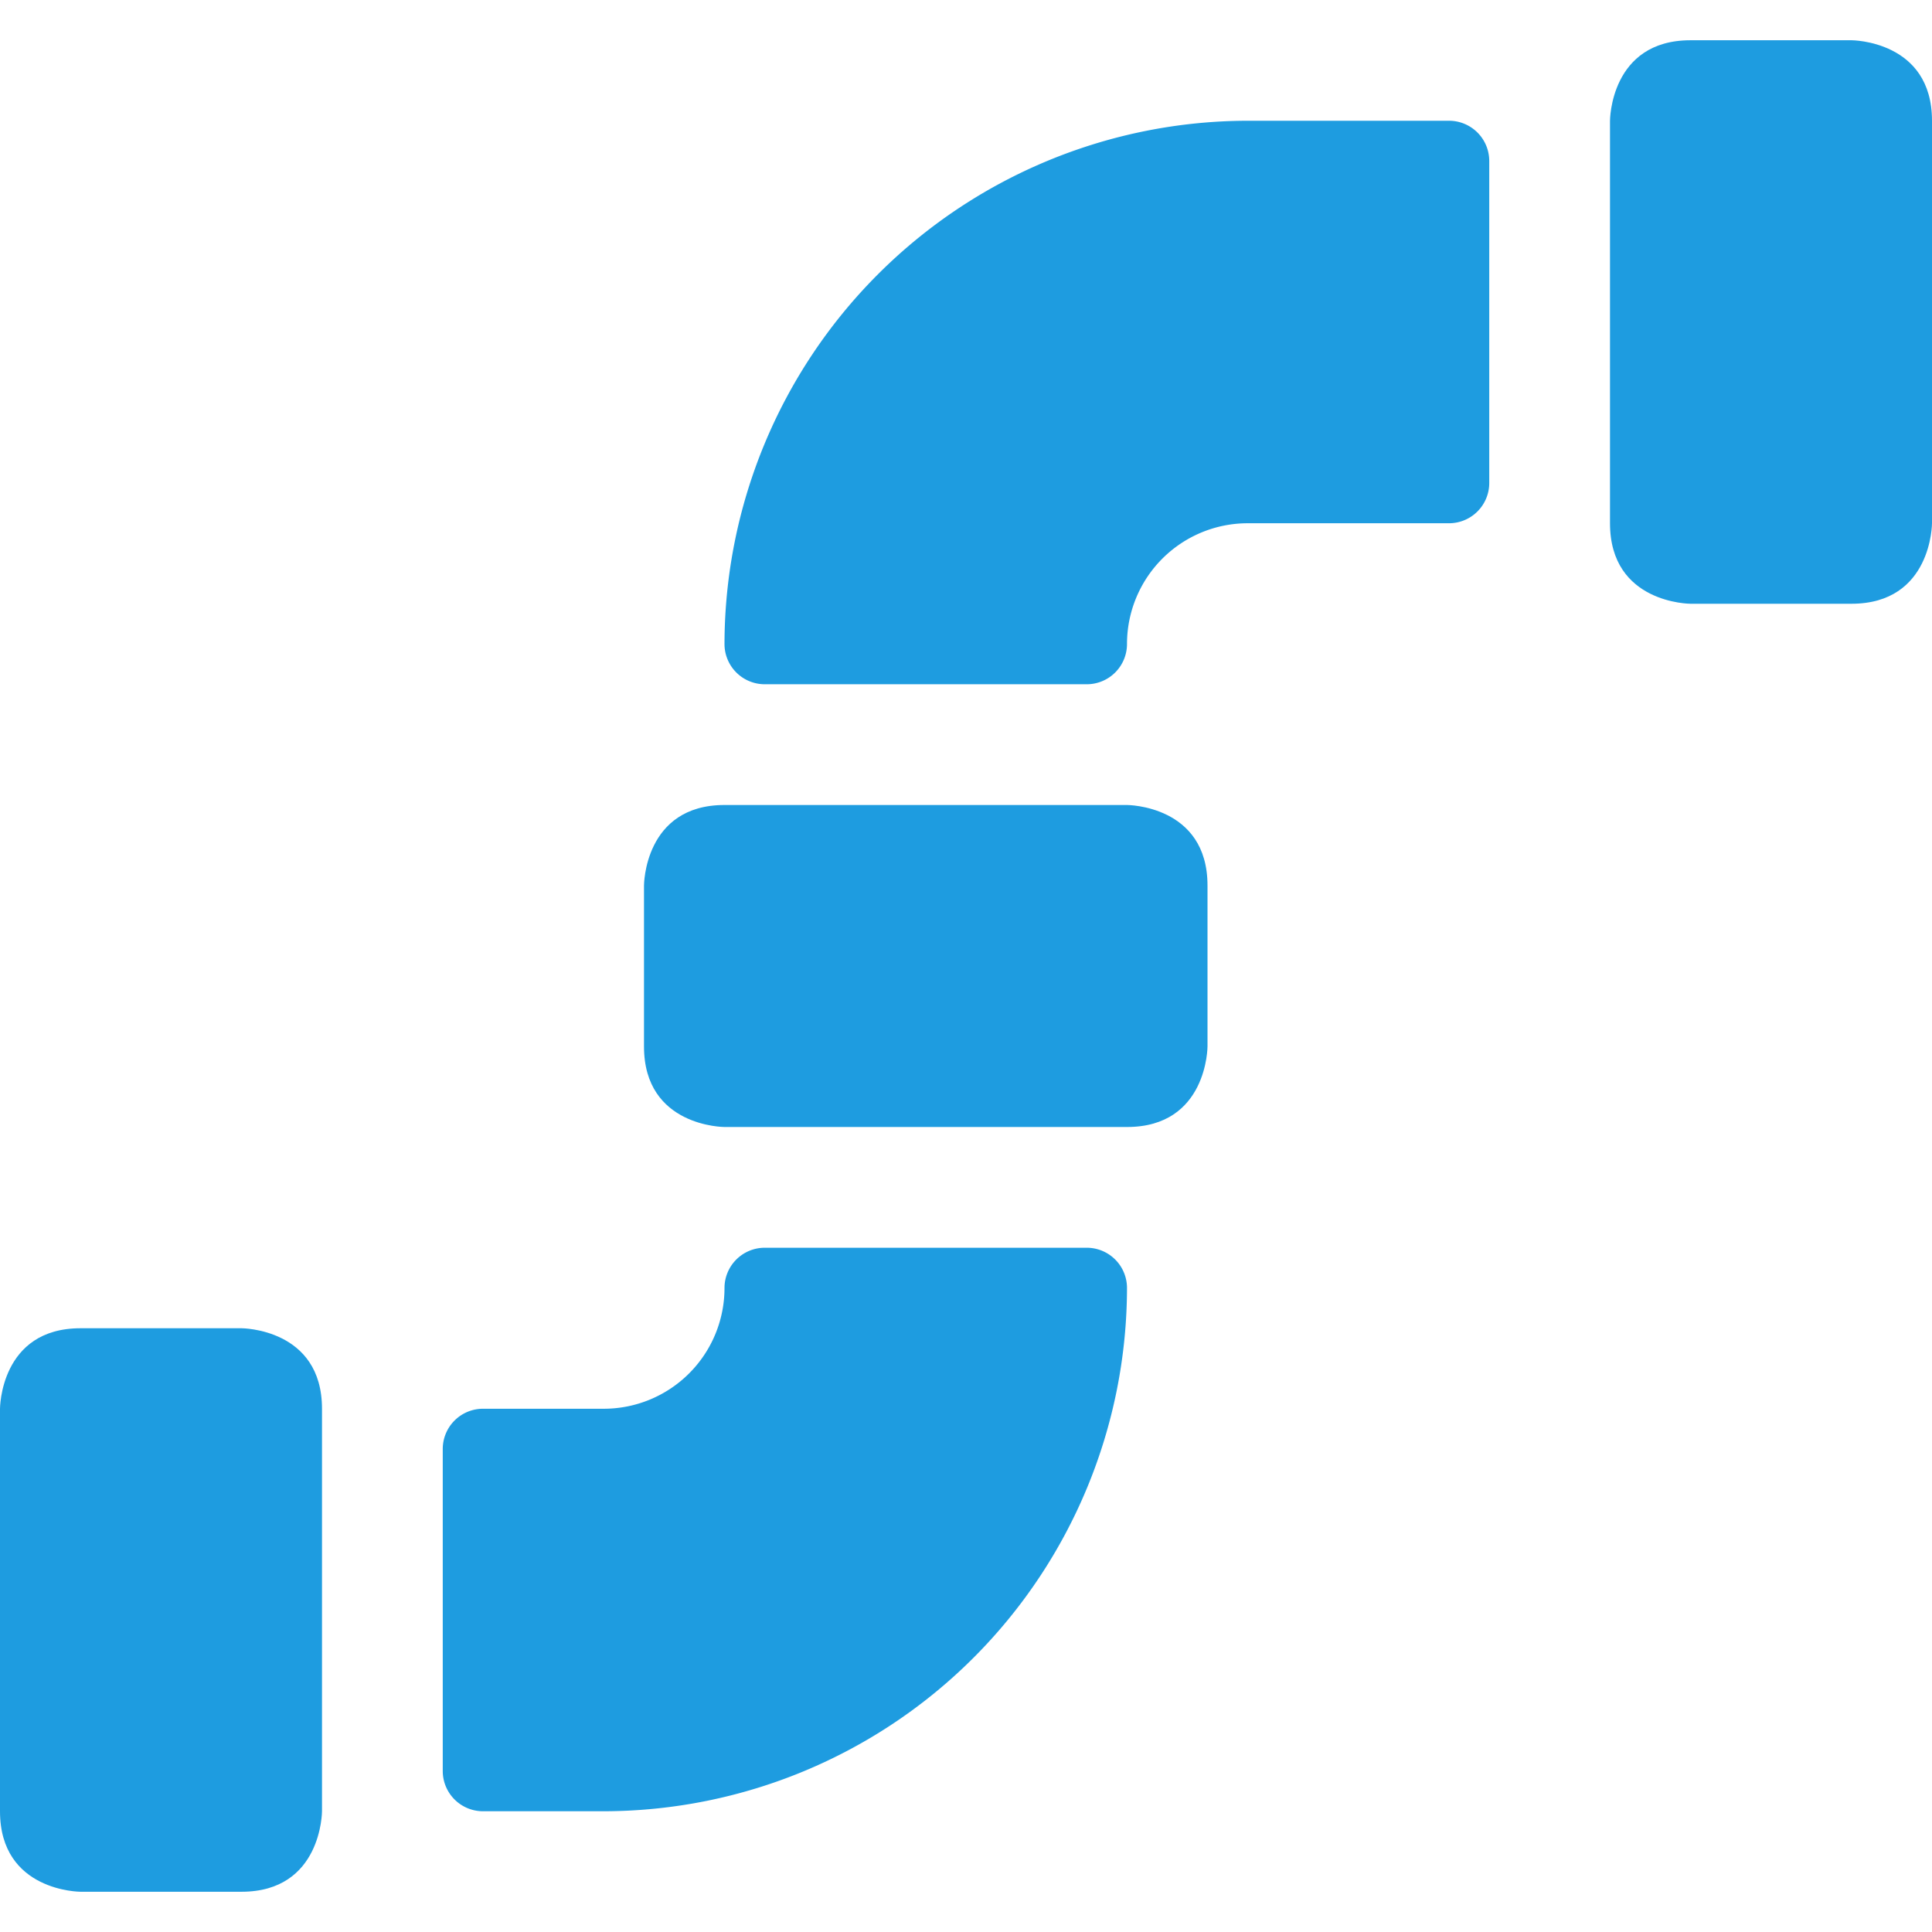 <svg xmlns="http://www.w3.org/2000/svg" viewBox="0 0 24 24" id="Construction-Pipe-1--Streamline-Ultimate.svg" height="24" width="24"><desc>Construction Pipe 1 Streamline Icon: https://streamlinehq.com</desc><g><path d="M1 16.5h2s1 0 1 1v5s0 1 -1 1H1s-1 0 -1 -1v-5s0 -1 1 -1" fill="#1e9ce0" stroke-width="1"></path><path d="M21 0.5h2s1 0 1 1v5s0 1 -1 1h-2s-1 0 -1 -1v-5s0 -1 1 -1" fill="#1e9ce0" stroke-width="1"></path><path d="M13.5 15.5h-4a0.5 0.5 0 0 0 -0.5 0.5 1.5 1.5 0 0 1 -1.5 1.5H6a0.5 0.5 0 0 0 -0.5 0.5v4a0.5 0.5 0 0 0 0.5 0.5h1.5A6.51 6.51 0 0 0 14 16a0.5 0.5 0 0 0 -0.5 -0.5Z" fill="#1e9ce0" stroke-width="1"></path><path d="M18 1.5h-2.5A6.51 6.51 0 0 0 9 8a0.5 0.5 0 0 0 0.5 0.5h4A0.5 0.5 0 0 0 14 8a1.5 1.5 0 0 1 1.5 -1.5H18a0.5 0.5 0 0 0 0.5 -0.5V2a0.5 0.5 0 0 0 -0.5 -0.5Z" fill="#1e9ce0" stroke-width="1"></path><path d="M9 10h5s1 0 1 1v2s0 1 -1 1H9s-1 0 -1 -1v-2s0 -1 1 -1" fill="#1e9ce0" stroke-width="1"></path></g></svg>